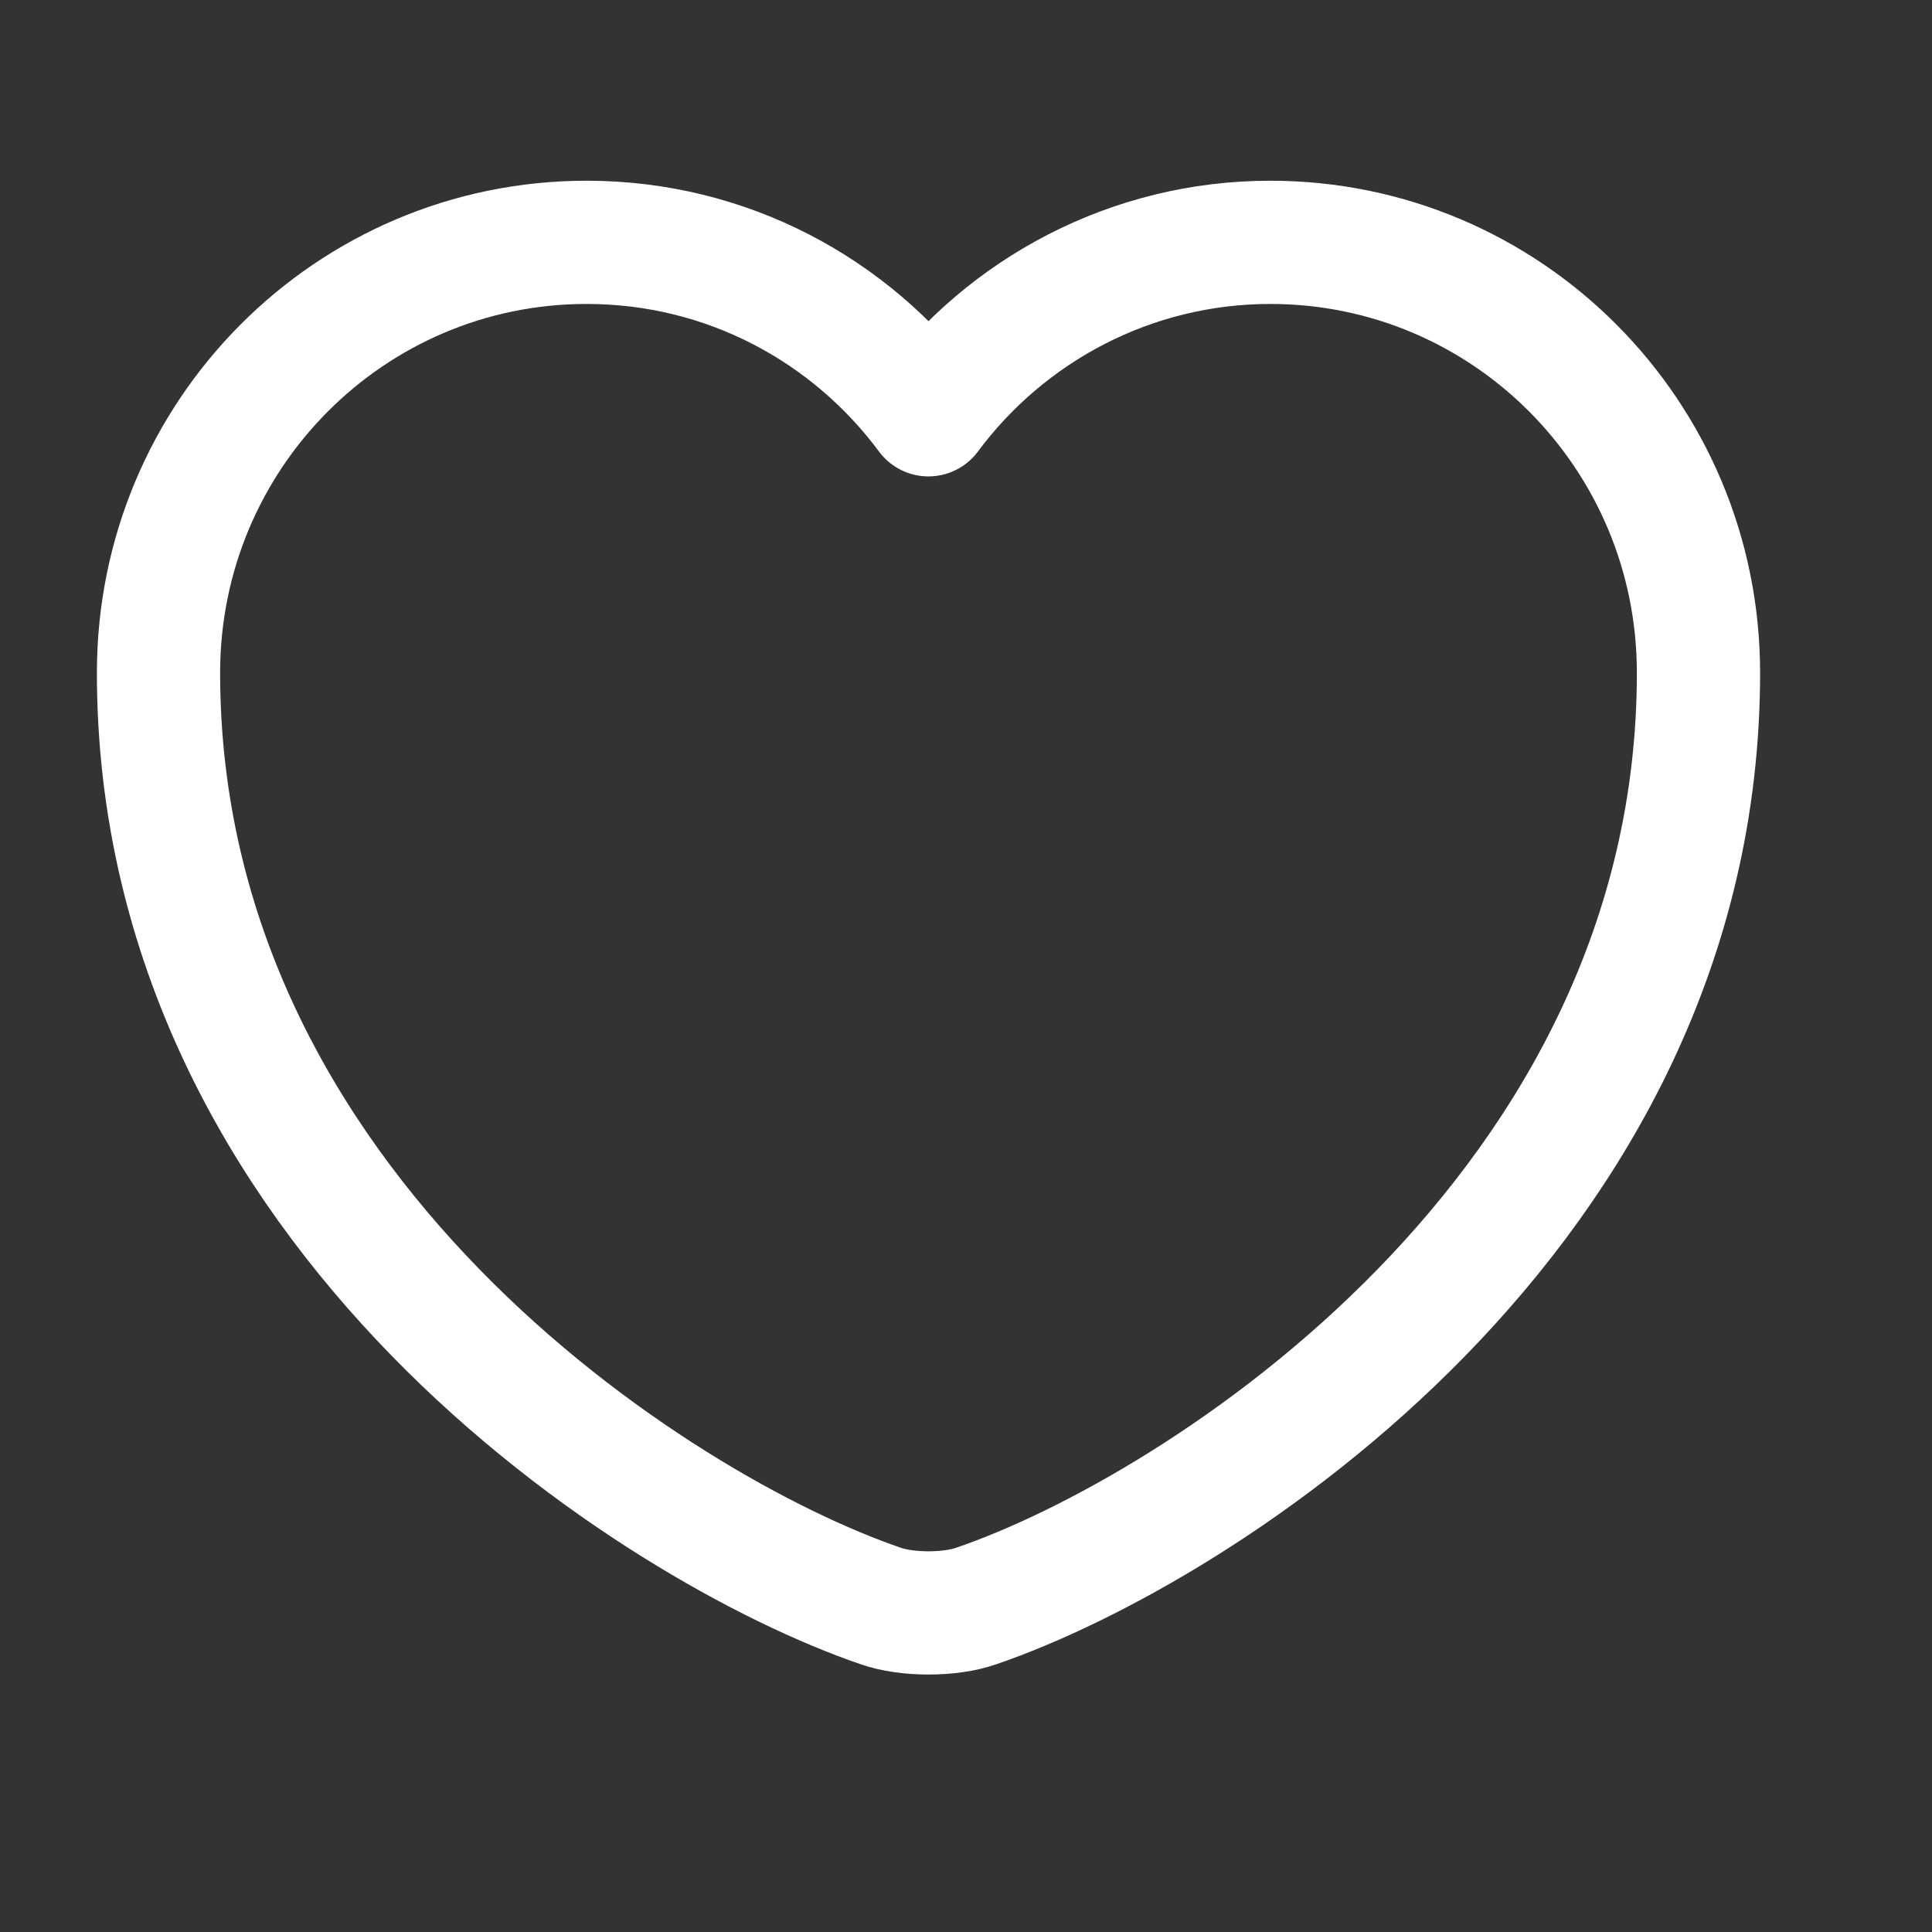<svg width="23" height="23" viewBox="0 0 23 23" fill="none" xmlns="http://www.w3.org/2000/svg">
<rect x="0" y="0" width="23" height="23" fill="#333333" stroke="none"/>
<path d="M11.622 19.119C11.31 19.229 10.797 19.229 10.485 19.119C7.827 18.211 1.887 14.425 1.887 8.009C1.887 5.176 4.169 2.885 6.983 2.885C8.652 2.885 10.128 3.691 11.053 4.938C11.979 3.691 13.464 2.885 15.123 2.885C17.938 2.885 20.22 5.176 20.22 8.009C20.22 14.425 14.28 18.211 11.622 19.119Z" stroke="white" stroke-width="1.467" stroke-linecap="round" stroke-linejoin="round"/>
</svg>
